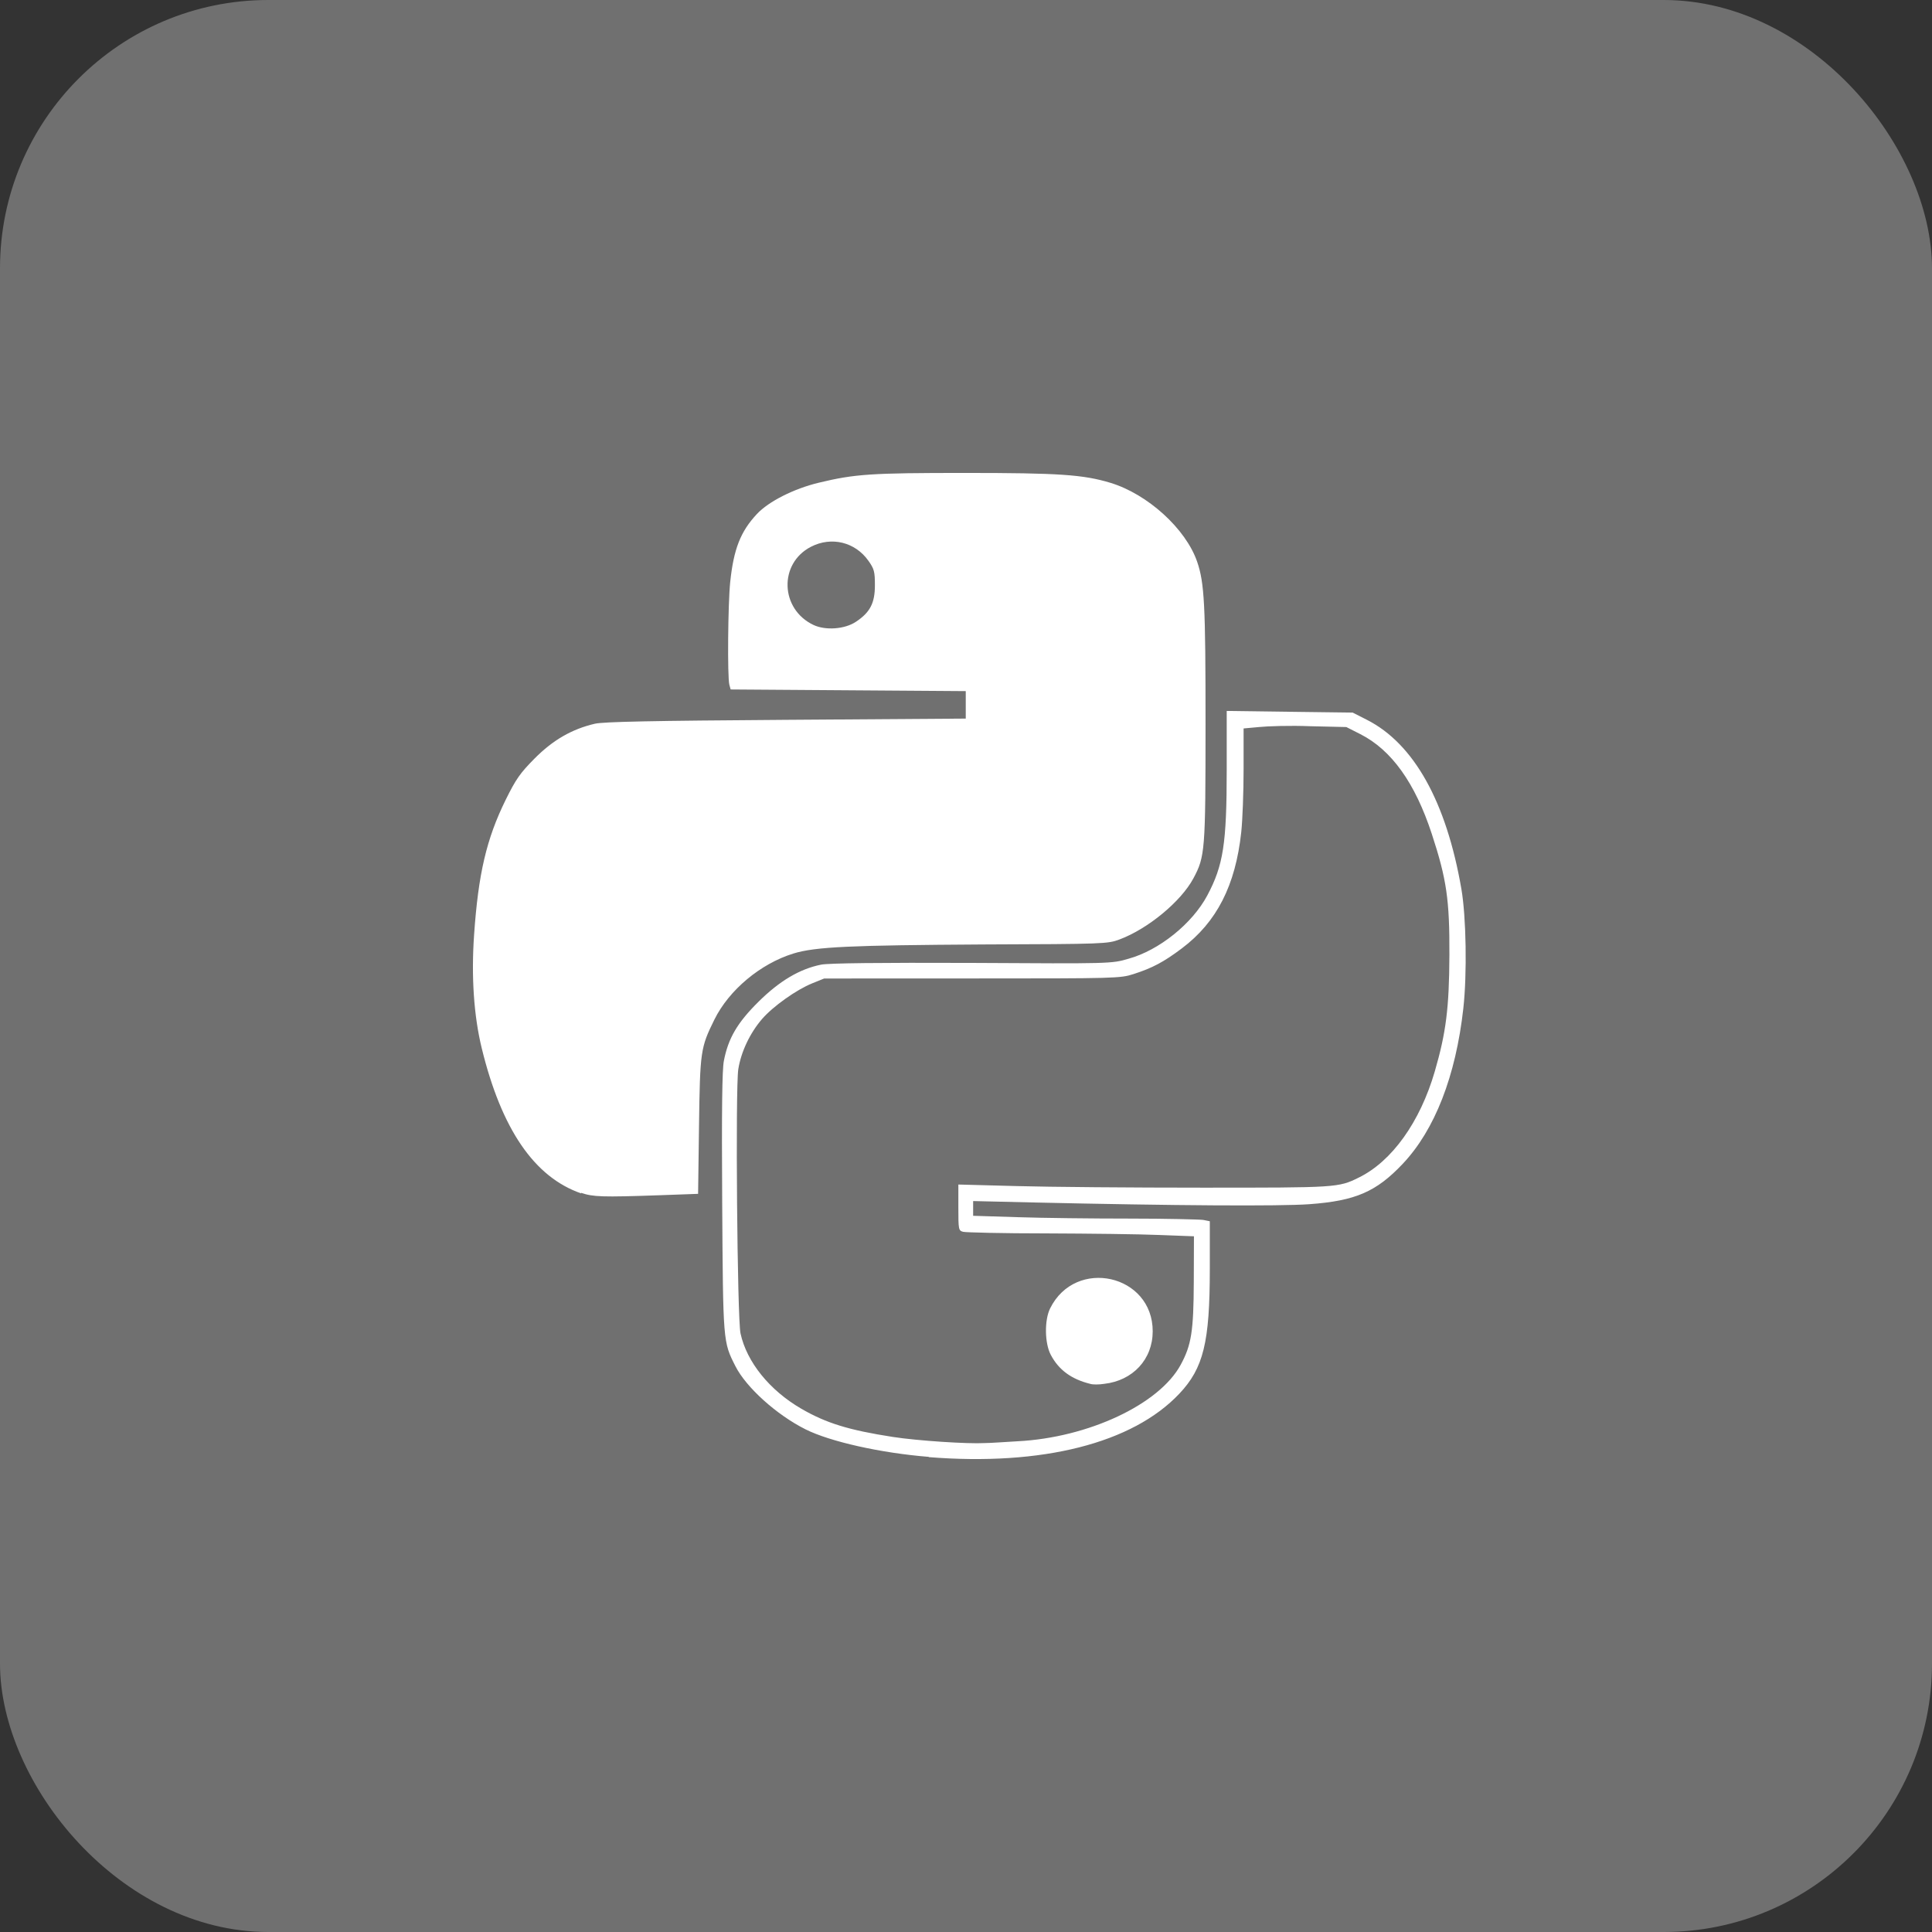 <svg width="72" height="72" viewBox="0 0 72 72" fill="none" xmlns="http://www.w3.org/2000/svg">
<rect x="0" y="0" width="72" height="72" fill="#333333" stroke="none"/>
<rect width="72" height="72" rx="10" fill="white" fill-opacity="0.3"/>
<path d="M34.613 54.293C32.834 54.151 30.939 53.728 30.019 53.267C28.941 52.726 27.808 51.706 27.407 50.914C26.944 50 26.947 50.033 26.914 44.813C26.893 41.387 26.911 39.874 26.976 39.537C27.138 38.694 27.477 38.115 28.267 37.332C29.052 36.554 29.808 36.107 30.603 35.949C30.888 35.894 32.761 35.872 36.227 35.885C41.364 35.915 41.432 35.915 42.054 35.73C43.192 35.418 44.431 34.424 44.992 33.371C45.591 32.247 45.716 31.439 45.716 28.684L45.716 26.495L48.063 26.526L50.41 26.556L50.94 26.825C52.691 27.714 53.9 29.878 54.461 33.126C54.642 34.172 54.676 36.3 54.534 37.58C54.253 40.099 53.472 42.104 52.28 43.368C51.292 44.415 50.515 44.752 48.794 44.877C47.684 44.957 43.788 44.932 38.491 44.812L36.266 44.76V45.034V45.309L37.933 45.361C38.849 45.392 40.723 45.413 42.096 45.413C43.47 45.413 44.704 45.444 44.84 45.463L45.086 45.512V47.303C45.086 50.021 44.85 50.986 43.951 51.938C42.206 53.787 38.839 54.64 34.613 54.303L34.613 54.293ZM37.92 53.712C40.559 53.577 43.202 52.337 44.001 50.861C44.401 50.124 44.481 49.614 44.489 47.766L44.495 46.073L43.196 46.024C42.481 45.993 40.585 45.971 38.983 45.965C37.38 45.965 35.989 45.931 35.892 45.906C35.722 45.86 35.715 45.823 35.715 45.001V44.144L37.9 44.202C39.102 44.236 42.211 44.261 44.81 44.261C49.81 44.261 49.878 44.261 50.637 43.885C51.872 43.281 52.922 41.815 53.47 39.929C53.89 38.487 54.006 37.566 54.015 35.599C54.024 33.533 53.912 32.763 53.358 31.075C52.733 29.171 51.858 27.95 50.697 27.36L50.174 27.095L48.83 27.064C48.092 27.033 47.23 27.062 46.916 27.095L46.345 27.147V28.673C46.345 29.512 46.306 30.564 46.258 31.009C46.042 33.002 45.345 34.366 44.04 35.346C43.369 35.85 42.952 36.072 42.252 36.298C41.751 36.461 41.612 36.464 36.227 36.464L30.714 36.466L30.271 36.645C29.682 36.882 28.807 37.504 28.4 37.975C27.948 38.498 27.615 39.203 27.514 39.848C27.403 40.564 27.475 49.135 27.597 49.694C27.83 50.759 28.677 51.809 29.857 52.496C30.784 53.035 31.635 53.298 33.278 53.551C34.191 53.693 36.078 53.816 36.699 53.779C36.915 53.779 37.465 53.737 37.92 53.712ZM40.637 51.574C39.929 51.401 39.455 51.054 39.158 50.488C38.93 50.055 38.919 49.194 39.136 48.758C40.084 46.847 42.962 47.493 42.958 49.616C42.956 50.657 42.22 51.452 41.149 51.572C40.954 51.603 40.724 51.603 40.637 51.574ZM21.658 44.474C19.914 43.871 18.691 42.086 17.953 39.064C17.659 37.858 17.56 36.404 17.667 34.85C17.824 32.568 18.129 31.263 18.843 29.812C19.225 29.037 19.38 28.815 19.923 28.267C20.608 27.577 21.314 27.17 22.171 26.971C22.495 26.897 24.29 26.86 29.298 26.826L35.991 26.78V26.268V25.756L31.61 25.725L27.229 25.694L27.181 25.519C27.105 25.235 27.128 22.495 27.213 21.688C27.342 20.459 27.598 19.807 28.208 19.155C28.645 18.687 29.586 18.212 30.518 17.988C31.861 17.665 32.468 17.625 35.951 17.625C39.475 17.625 40.366 17.687 41.382 17.993C42.771 18.415 44.192 19.707 44.614 20.933C44.886 21.726 44.928 22.537 44.927 26.994C44.926 31.717 44.909 31.923 44.473 32.736C44.012 33.597 42.778 34.617 41.718 35.012C41.278 35.175 41.155 35.182 36.62 35.197C31.733 35.228 30.39 35.28 29.564 35.536C28.337 35.917 27.168 36.895 26.624 37.996C26.106 39.044 26.088 39.172 26.05 41.964L26.016 44.491L24.547 44.544C22.44 44.618 22.1 44.605 21.658 44.454L21.658 44.474ZM31.902 23.169C32.426 22.82 32.605 22.475 32.605 21.812C32.605 21.304 32.58 21.205 32.365 20.901C31.873 20.201 30.986 19.983 30.223 20.376C29.015 20.998 29.072 22.705 30.32 23.292C30.769 23.501 31.485 23.45 31.902 23.169Z" fill="white"/>
</svg>
